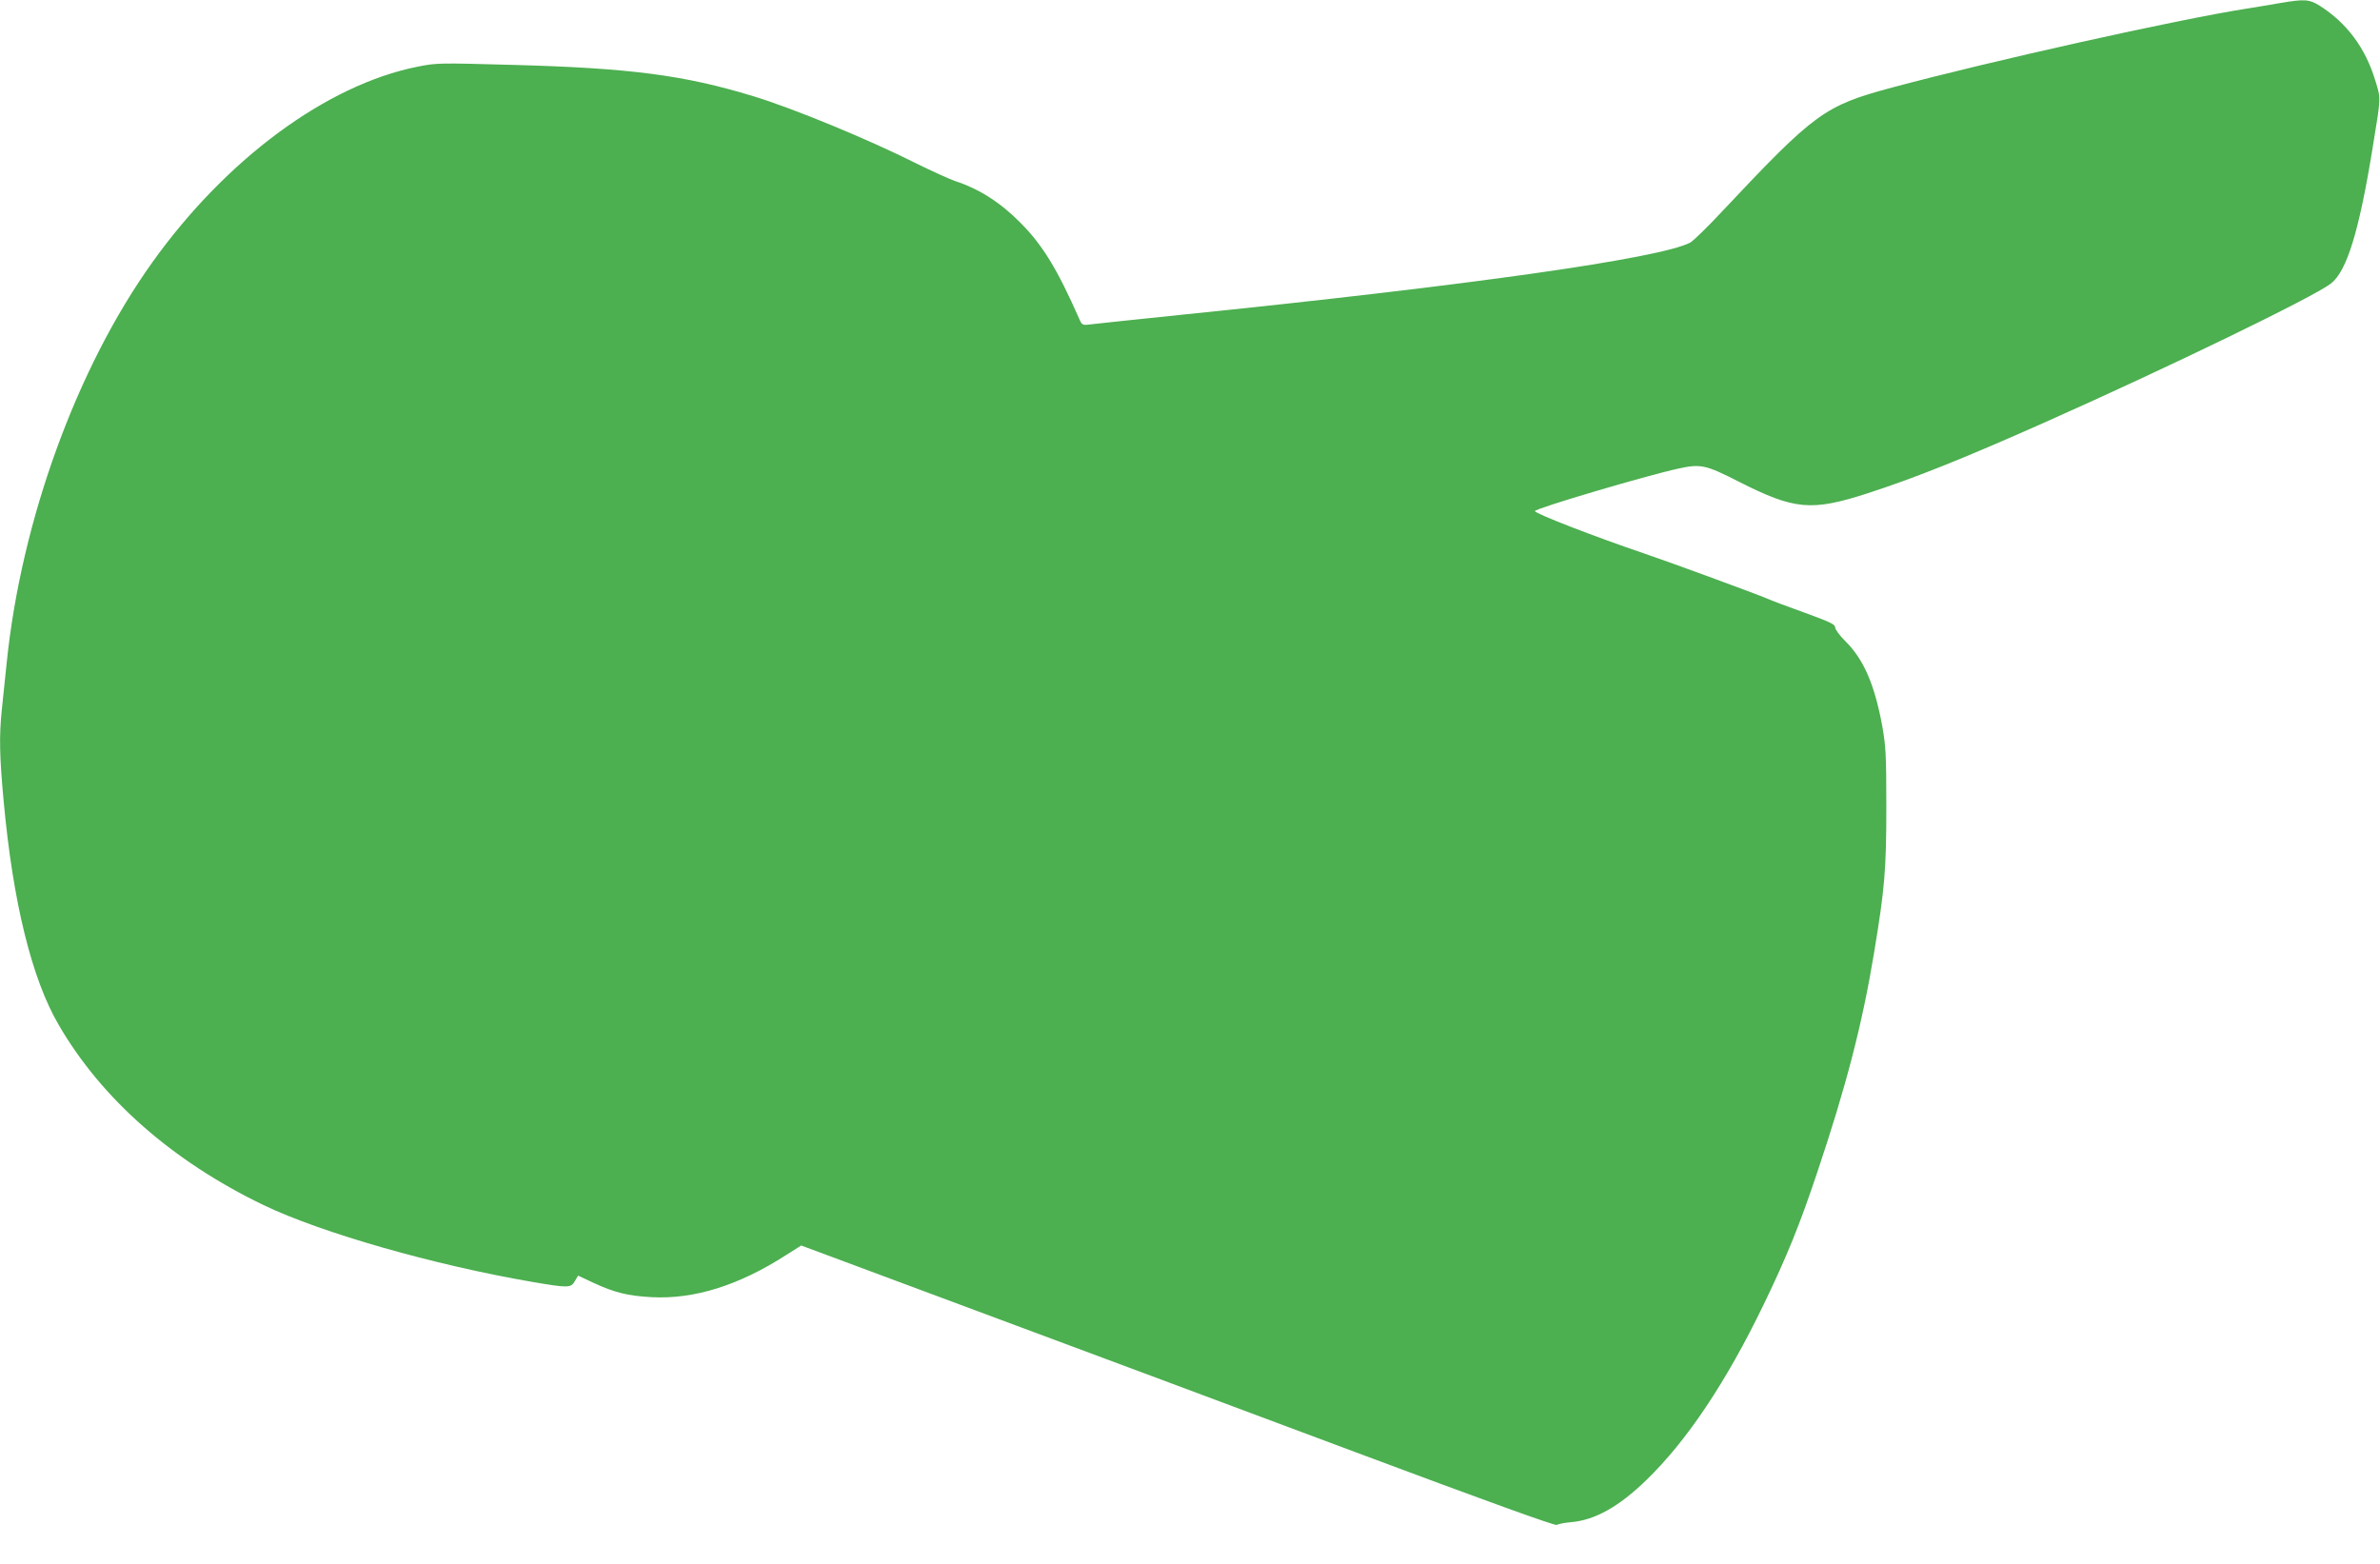 <?xml version="1.0" standalone="no"?>
<!DOCTYPE svg PUBLIC "-//W3C//DTD SVG 20010904//EN"
 "http://www.w3.org/TR/2001/REC-SVG-20010904/DTD/svg10.dtd">
<svg version="1.0" xmlns="http://www.w3.org/2000/svg"
 width="1280pt" height="841pt" viewBox="0 0 1280 841"
 preserveAspectRatio="xMidYMid meet">
<g transform="translate(0,841) scale(0.1,-0.1)"
fill="#4caf50" stroke="none">
<path d="M12265 8394 c-44 -8 -125 -21 -180 -30 -382 -60 -1376 -282 -1910
-425 -363 -98 -412 -133 -914 -667 -78 -84 -156 -159 -171 -167 -165 -85
-1177 -229 -2745 -389 -242 -25 -459 -48 -483 -51 -41 -5 -43 -4 -59 33 -116
263 -195 393 -313 512 -108 110 -224 184 -350 225 -30 10 -125 53 -210 95
-265 133 -666 298 -880 363 -371 113 -660 151 -1292 168 -400 11 -409 11 -514
-10 -488 -98 -1028 -497 -1424 -1051 -407 -568 -706 -1391 -784 -2155 -9 -82
-20 -195 -26 -250 -15 -145 -13 -249 10 -498 50 -541 151 -952 296 -1200 231
-398 612 -733 1102 -969 311 -149 911 -321 1445 -413 194 -33 208 -33 229 5
l17 29 83 -39 c113 -52 183 -70 313 -77 229 -12 469 63 725 228 l79 50 953
-355 c524 -195 1436 -535 2026 -756 714 -267 1077 -398 1085 -392 7 5 42 12
78 15 127 11 257 84 403 226 219 212 430 528 632 946 124 257 193 427 286 705
157 467 244 803 307 1185 57 345 66 444 66 785 0 280 -3 328 -22 435 -41 223
-100 360 -200 458 -29 29 -53 61 -53 72 0 17 -26 29 -163 79 -89 32 -180 66
-202 76 -50 22 -523 196 -665 244 -265 90 -585 214 -585 227 0 14 595 190 773
229 119 26 146 20 326 -72 297 -150 387 -159 688 -62 253 82 509 184 948 379
666 296 1447 675 1545 749 87 67 153 282 227 741 44 270 43 252 13 351 -53
176 -153 310 -299 403 -56 35 -81 37 -211 15z"/>
</g>
</svg>
